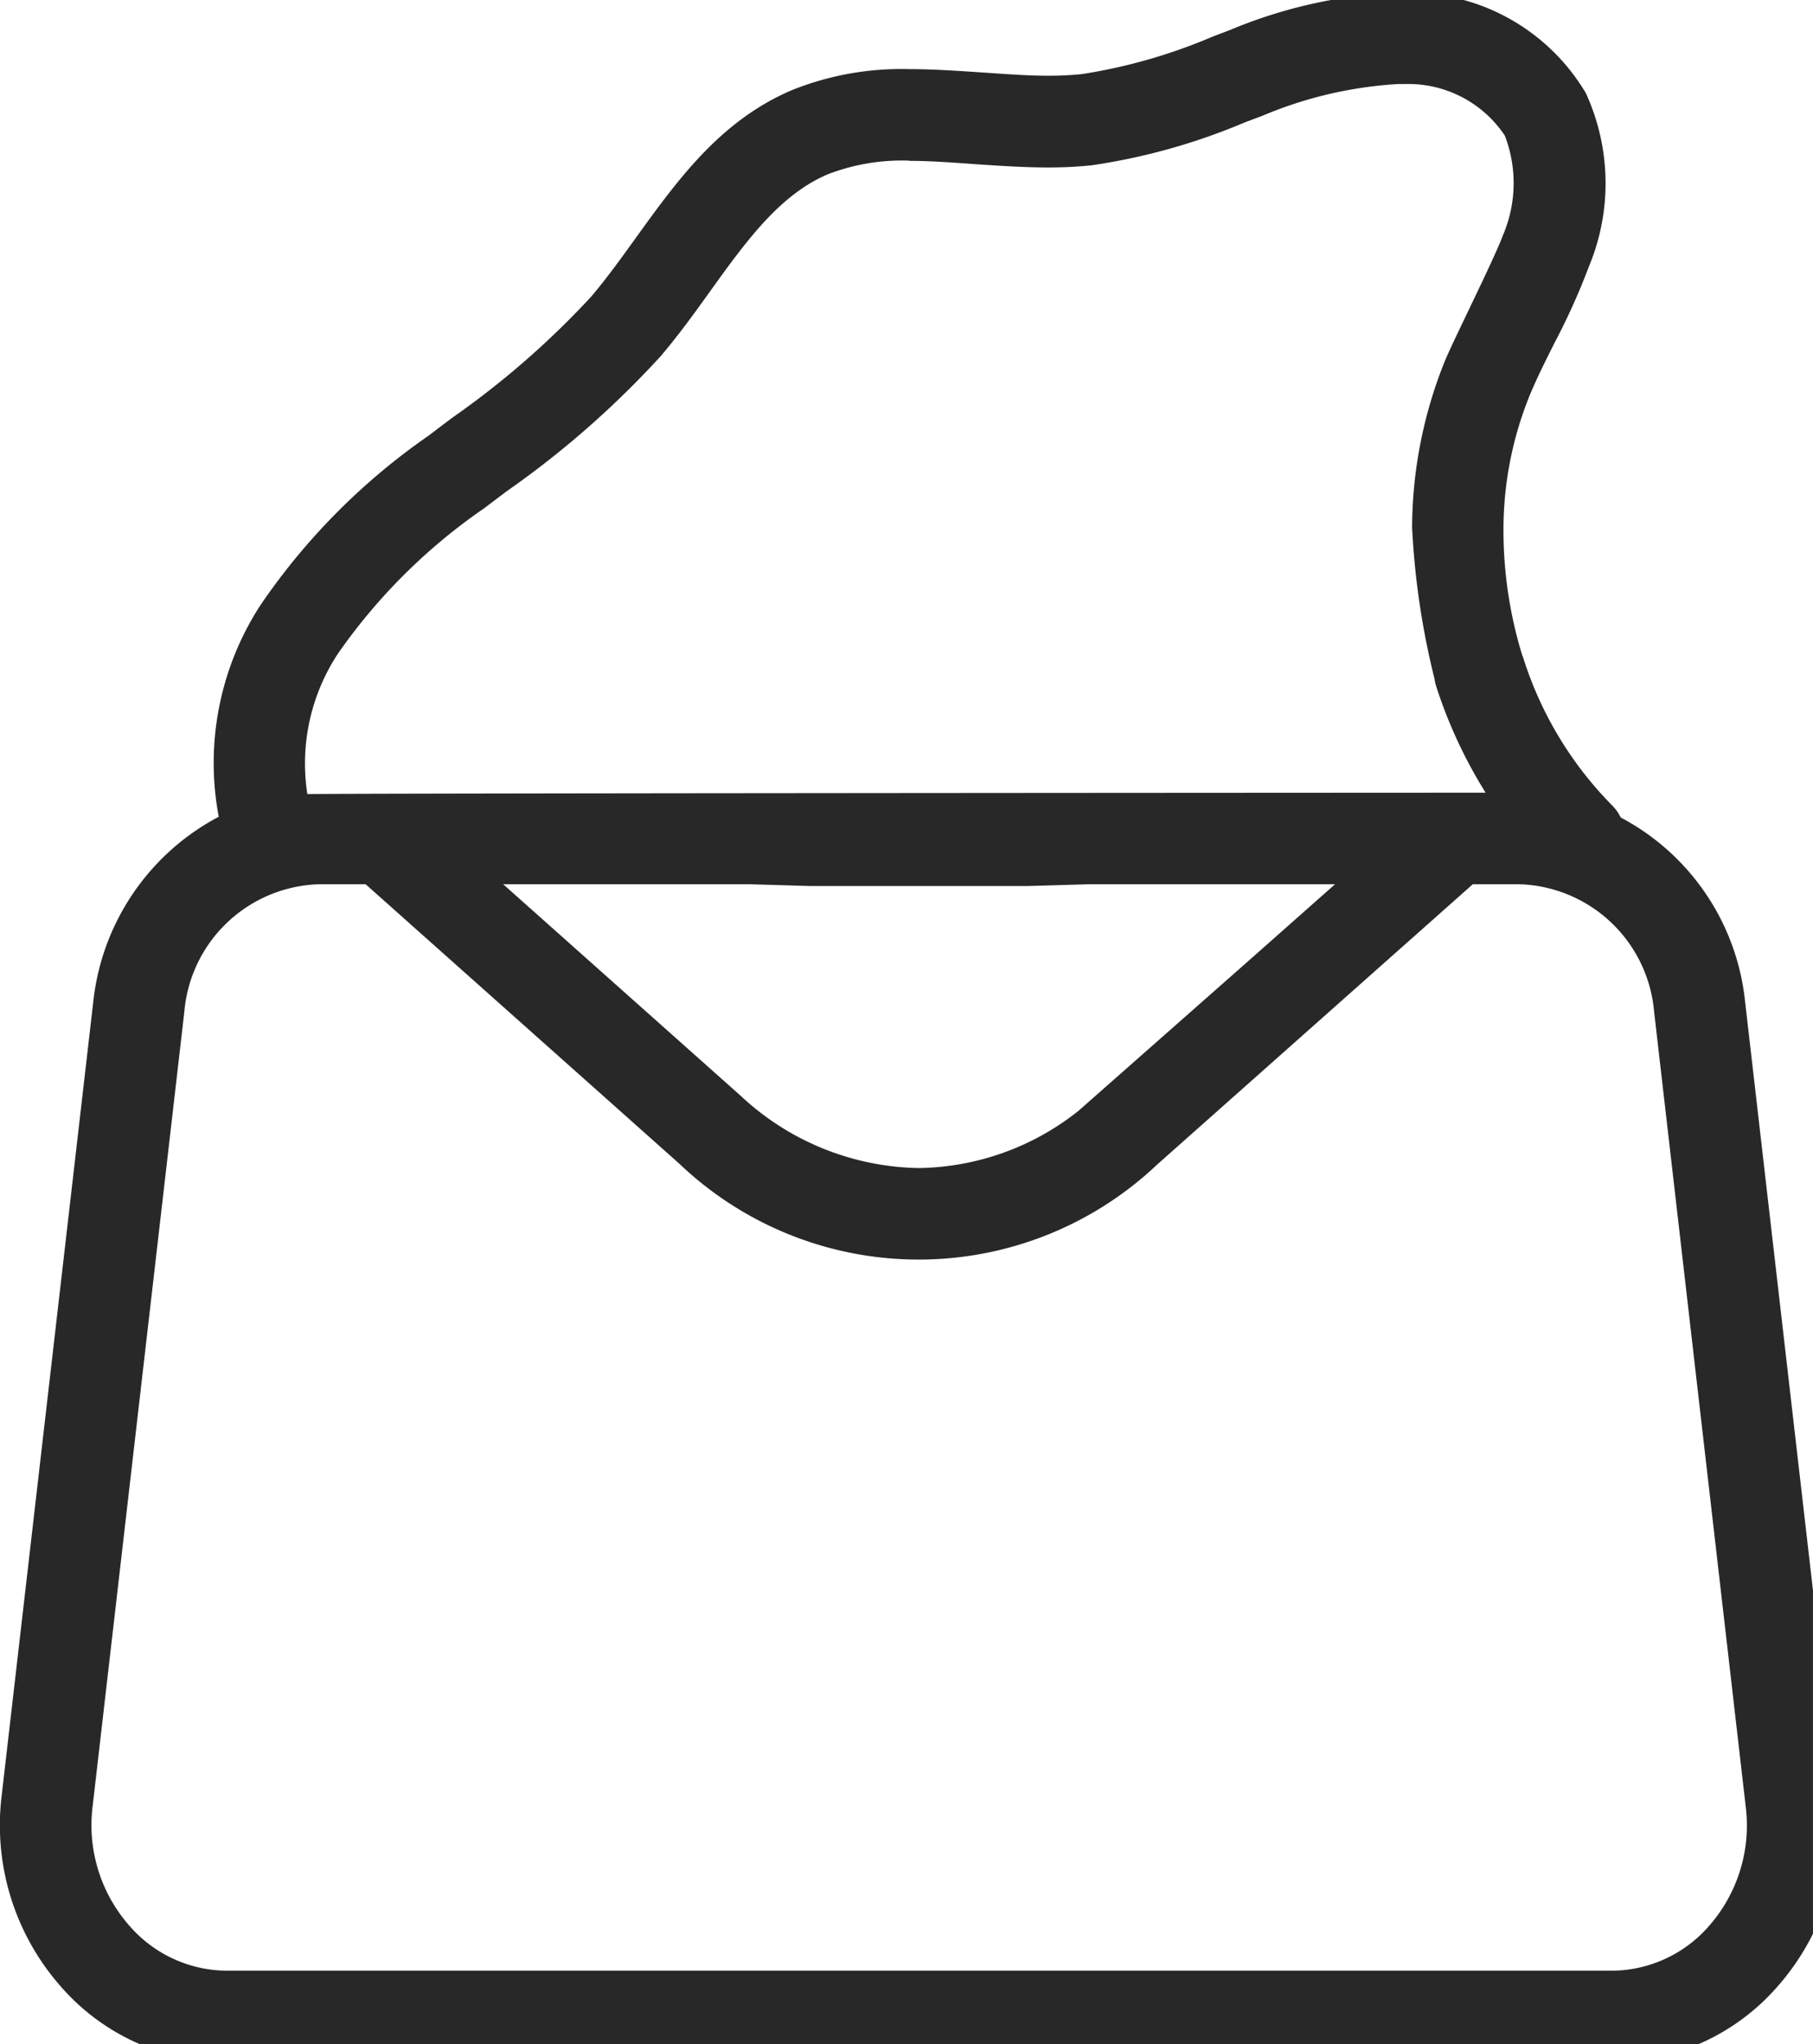 <svg xmlns="http://www.w3.org/2000/svg" xmlns:xlink="http://www.w3.org/1999/xlink" width="55" height="62" viewBox="0 0 55 62">
  <defs>
    <clipPath id="clip-path">
      <rect id="Rectangle_1473" data-name="Rectangle 1473" width="55" height="62" transform="translate(0 0)" fill="#282828"/>
    </clipPath>
  </defs>
  <g id="Group_1816" data-name="Group 1816" transform="translate(0 0)" clip-path="url(#clip-path)">
    <path id="Path_98072" data-name="Path 98072" d="M360.609,171.7a.8.8,0,0,1-.033-.147l.949-.169.016.065Z" transform="translate(-317.049 -150.925)" fill="#282828"/>
    <path id="Path_98073" data-name="Path 98073" d="M364.548,172.319a.336.336,0,0,0,.015.06l-.015-.06" transform="translate(-320.542 -151.745)" fill="#282828"/>
    <path id="Path_98074" data-name="Path 98074" d="M6.885,62.773a6.679,6.679,0,0,1-5.037-2.29,7.393,7.393,0,0,1-1.8-5.77L2.831,30.6a7.213,7.213,0,0,1,3.805-5.6A8.787,8.787,0,0,1,7.9,18.583a19.82,19.82,0,0,1,5.106-5.145q.353-.269.709-.537a26.125,26.125,0,0,0,4.216-3.673c.463-.545.894-1.142,1.35-1.775l.007-.01C20.546,5.7,21.847,3.886,24.026,2.96A8.9,8.9,0,0,1,27.6,2.324c.736,0,1.471.053,2.181.1s1.368.1,2.015.1a9.673,9.673,0,0,0,1.035-.051,16.574,16.574,0,0,0,3.958-1.136l.525-.2A14.786,14.786,0,0,1,42.41,0q.164,0,.329.006a6.218,6.218,0,0,1,5.37,3.046,6.551,6.551,0,0,1,.1,5.241,20.481,20.481,0,0,1-1.053,2.339l-.01.02c-.271.542-.528,1.053-.743,1.573a10.829,10.829,0,0,0-.793,4.007,12.946,12.946,0,0,0,.562,3.848c.011.029.018.049.026.07l.007.017.006.017A11.132,11.132,0,0,0,48.9,24.649a1.386,1.386,0,0,1,.268.374A7.147,7.147,0,0,1,52.939,30.6L55.72,54.713a7.394,7.394,0,0,1-1.8,5.77,6.68,6.68,0,0,1-5.037,2.29ZM9.667,27.047a4.23,4.23,0,0,0-4.076,3.876L2.808,55.031a4.614,4.614,0,0,0,1.113,3.6A3.94,3.94,0,0,0,6.885,60h42a3.935,3.935,0,0,0,2.963-1.36,4.615,4.615,0,0,0,1.113-3.6L50.181,30.923A4.233,4.233,0,0,0,46.1,27.047H44.679l-9.573,8.5a10.52,10.52,0,0,1-14.487-.014l-9.528-8.487Zm12.8,6.414a8.1,8.1,0,0,0,5.4,2.194,7.943,7.943,0,0,0,4.861-1.745l5.18-4.568L40.5,27.047H33.031l-1.818.053h-6.67l-1.8-.053H15.265ZM27.592,5.1a6.25,6.25,0,0,0-2.481.414c-1.462.621-2.485,2.042-3.567,3.546-.448.625-.954,1.328-1.5,1.969a28.247,28.247,0,0,1-4.66,4.089q-.351.264-.7.528a17.463,17.463,0,0,0-4.421,4.39,6.05,6.05,0,0,0-.939,4.275c3.345-.023,25.088-.036,35.744-.041a14.46,14.46,0,0,1-1.5-3.229l-.007-.022,0-.022-.008-.029s-.017-.069-.018-.078-.006-.026-.008-.037a23.8,23.8,0,0,1-.689-4.633V16.2a13.618,13.618,0,0,1,1-5.037c.107-.26.377-.824.69-1.477.414-.864.929-1.94,1.068-2.329a4.012,4.012,0,0,0,.055-3.017,3.517,3.517,0,0,0-3.02-1.564q-.108,0-.217,0a12.426,12.426,0,0,0-4.139.972l-.136.05-.379.142a18.862,18.862,0,0,1-4.639,1.3,12.452,12.452,0,0,1-1.334.066c-.753,0-1.493-.053-2.209-.1-.663-.048-1.348-.1-1.987-.1" transform="translate(0 -0.227)" fill="#282828"/>
  </g>
</svg>
